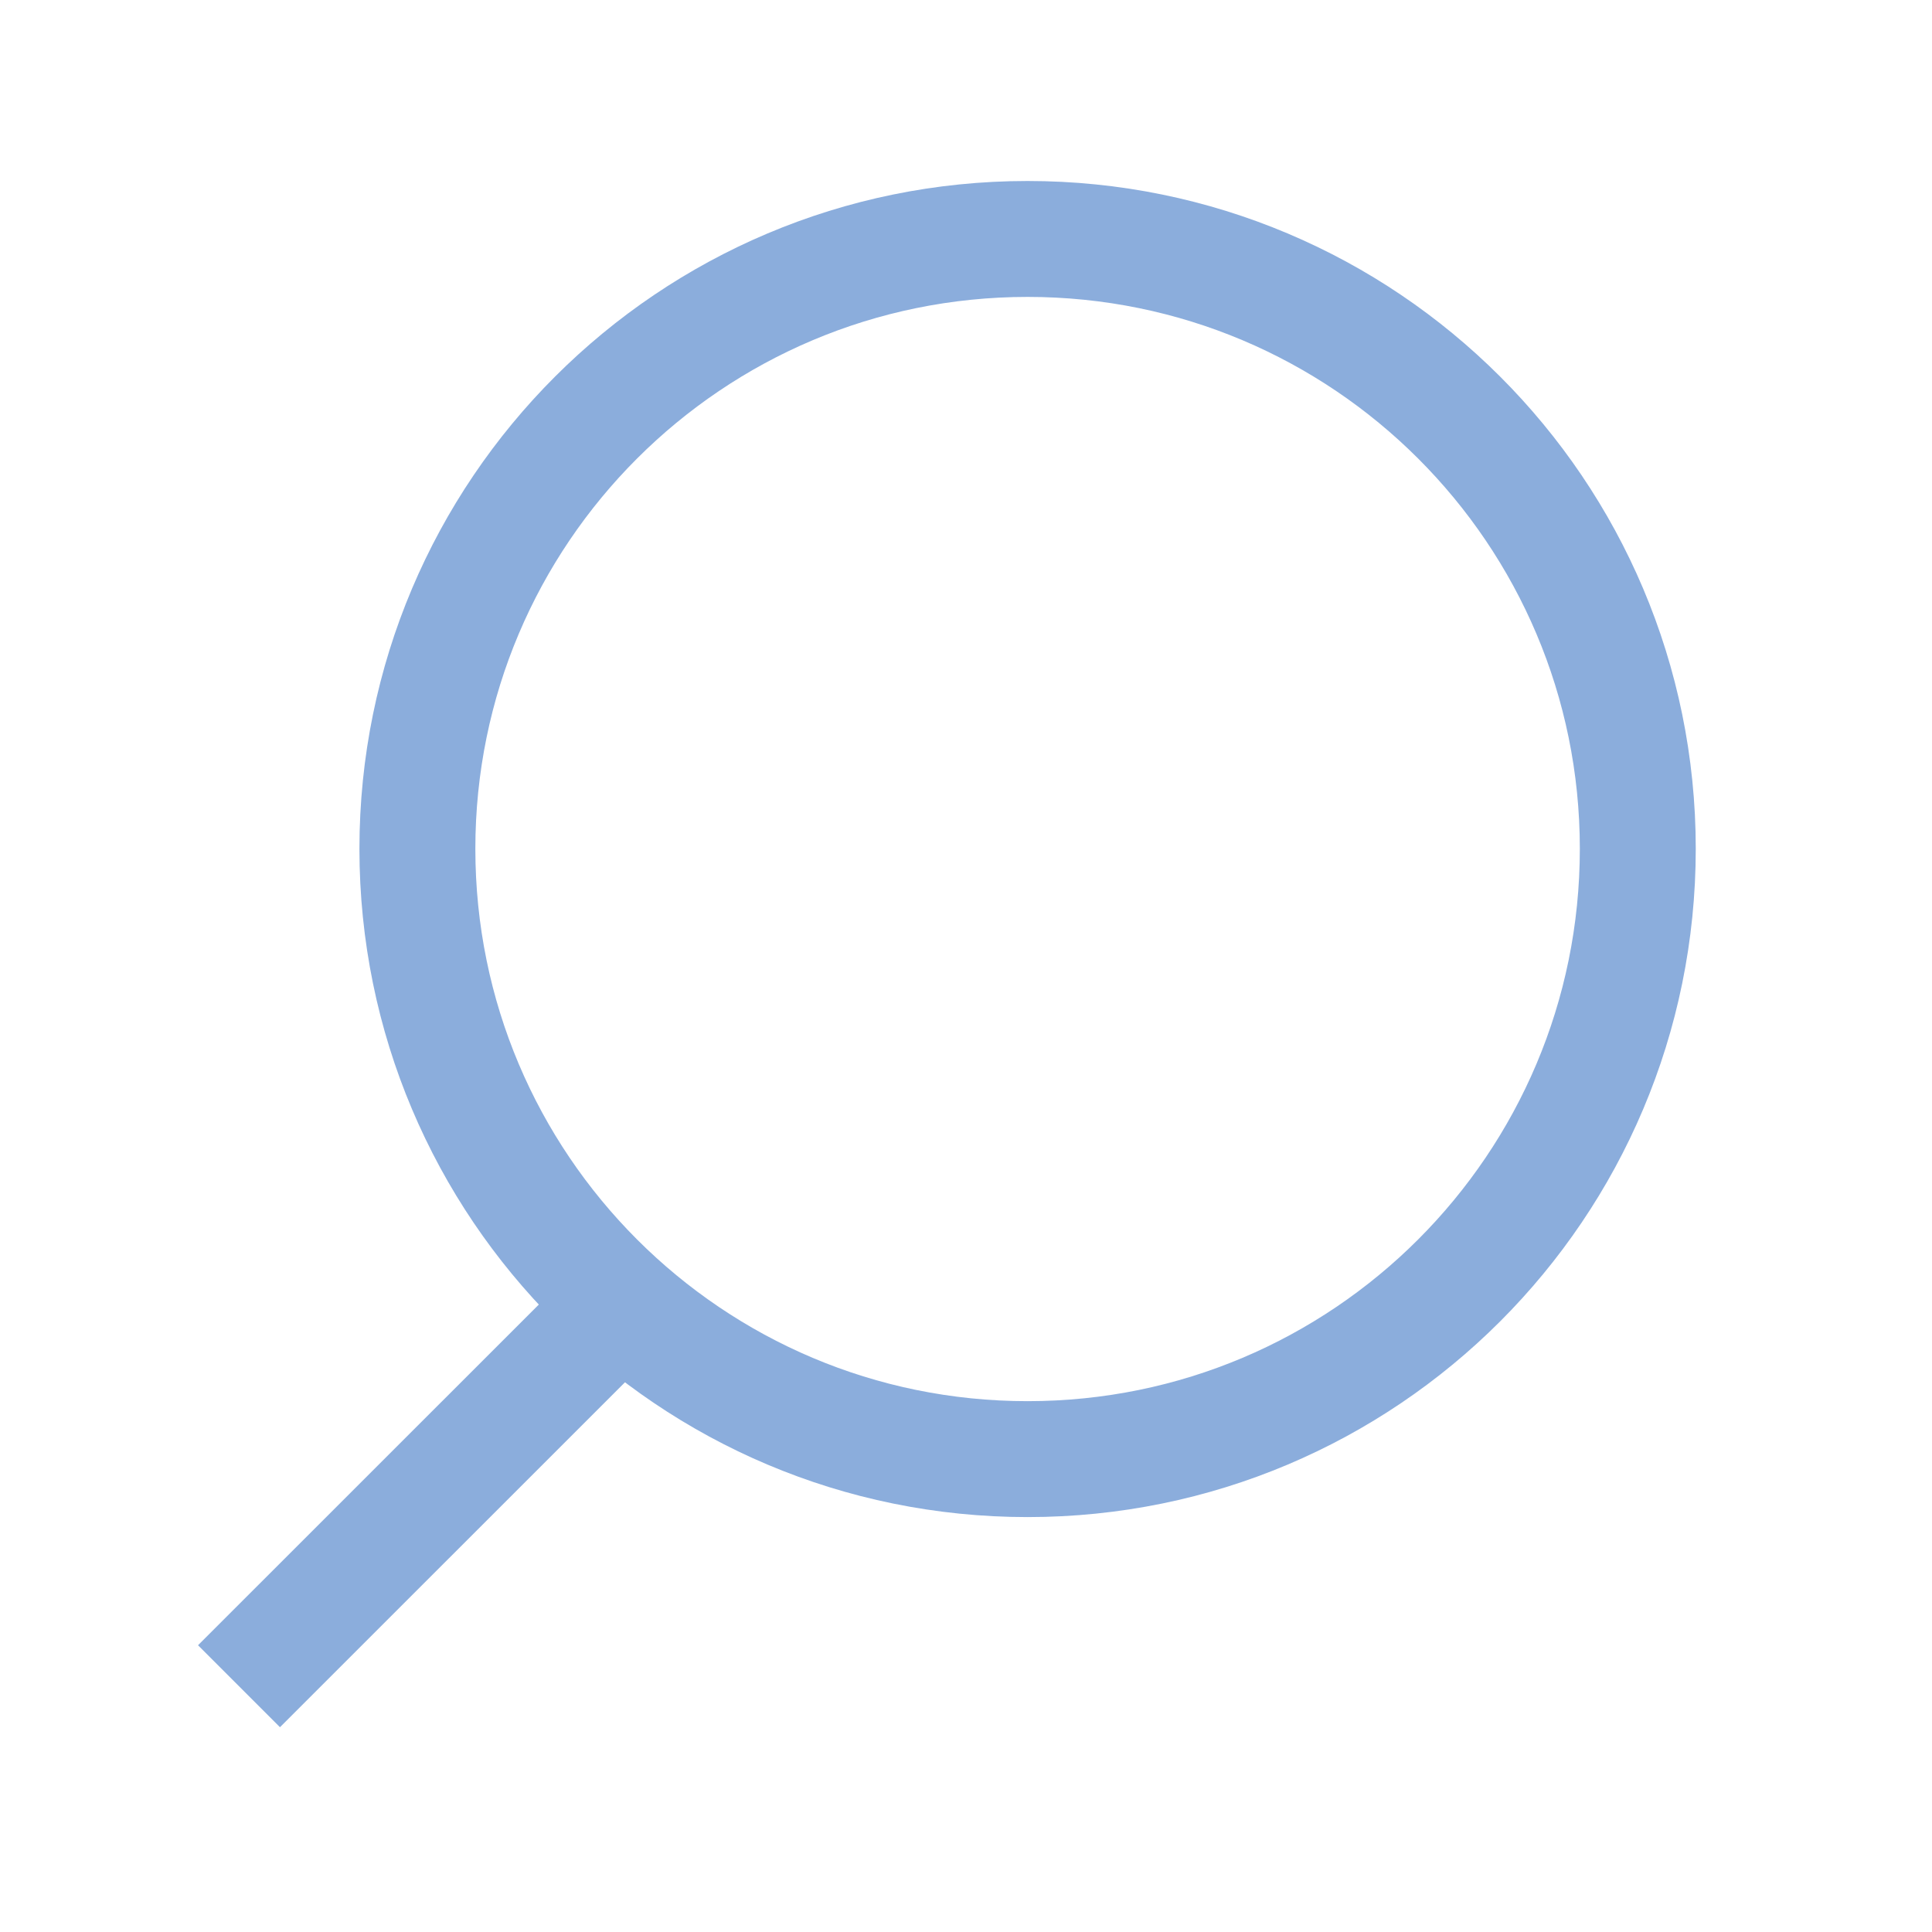 <?xml version="1.0" encoding="UTF-8" standalone="no"?><!DOCTYPE svg PUBLIC "-//W3C//DTD SVG 1.1//EN" "http://www.w3.org/Graphics/SVG/1.1/DTD/svg11.dtd"><svg width="100%" height="100%" viewBox="0 0 25 25" version="1.1" xmlns="http://www.w3.org/2000/svg" xmlns:xlink="http://www.w3.org/1999/xlink" xml:space="preserve" xmlns:serif="http://www.serif.com/" style="fill-rule:evenodd;clip-rule:evenodd"><g transform="matrix(1,0,0,1,13.297,3.092)"><path d="M0,15.789C4.361,15.789 7.896,12.258 7.896,7.891C7.896,3.531 4.361,0 0,0C-4.361,0 -7.896,3.531 -7.896,7.891C-7.896,12.258 -4.361,15.789 0,15.789Z" style="fill:none;fill-rule:nonzero;stroke:rgb(139,173,220);stroke-width:1.5px"/></g><g transform="matrix(-0.707,0.707,0.707,0.707,5.659,22.883)"><path d="M-6.197,-2.566L1.063,-2.567" style="fill:none;fill-rule:nonzero;stroke:rgb(139,173,220);stroke-width:1.5px"/></g></svg>